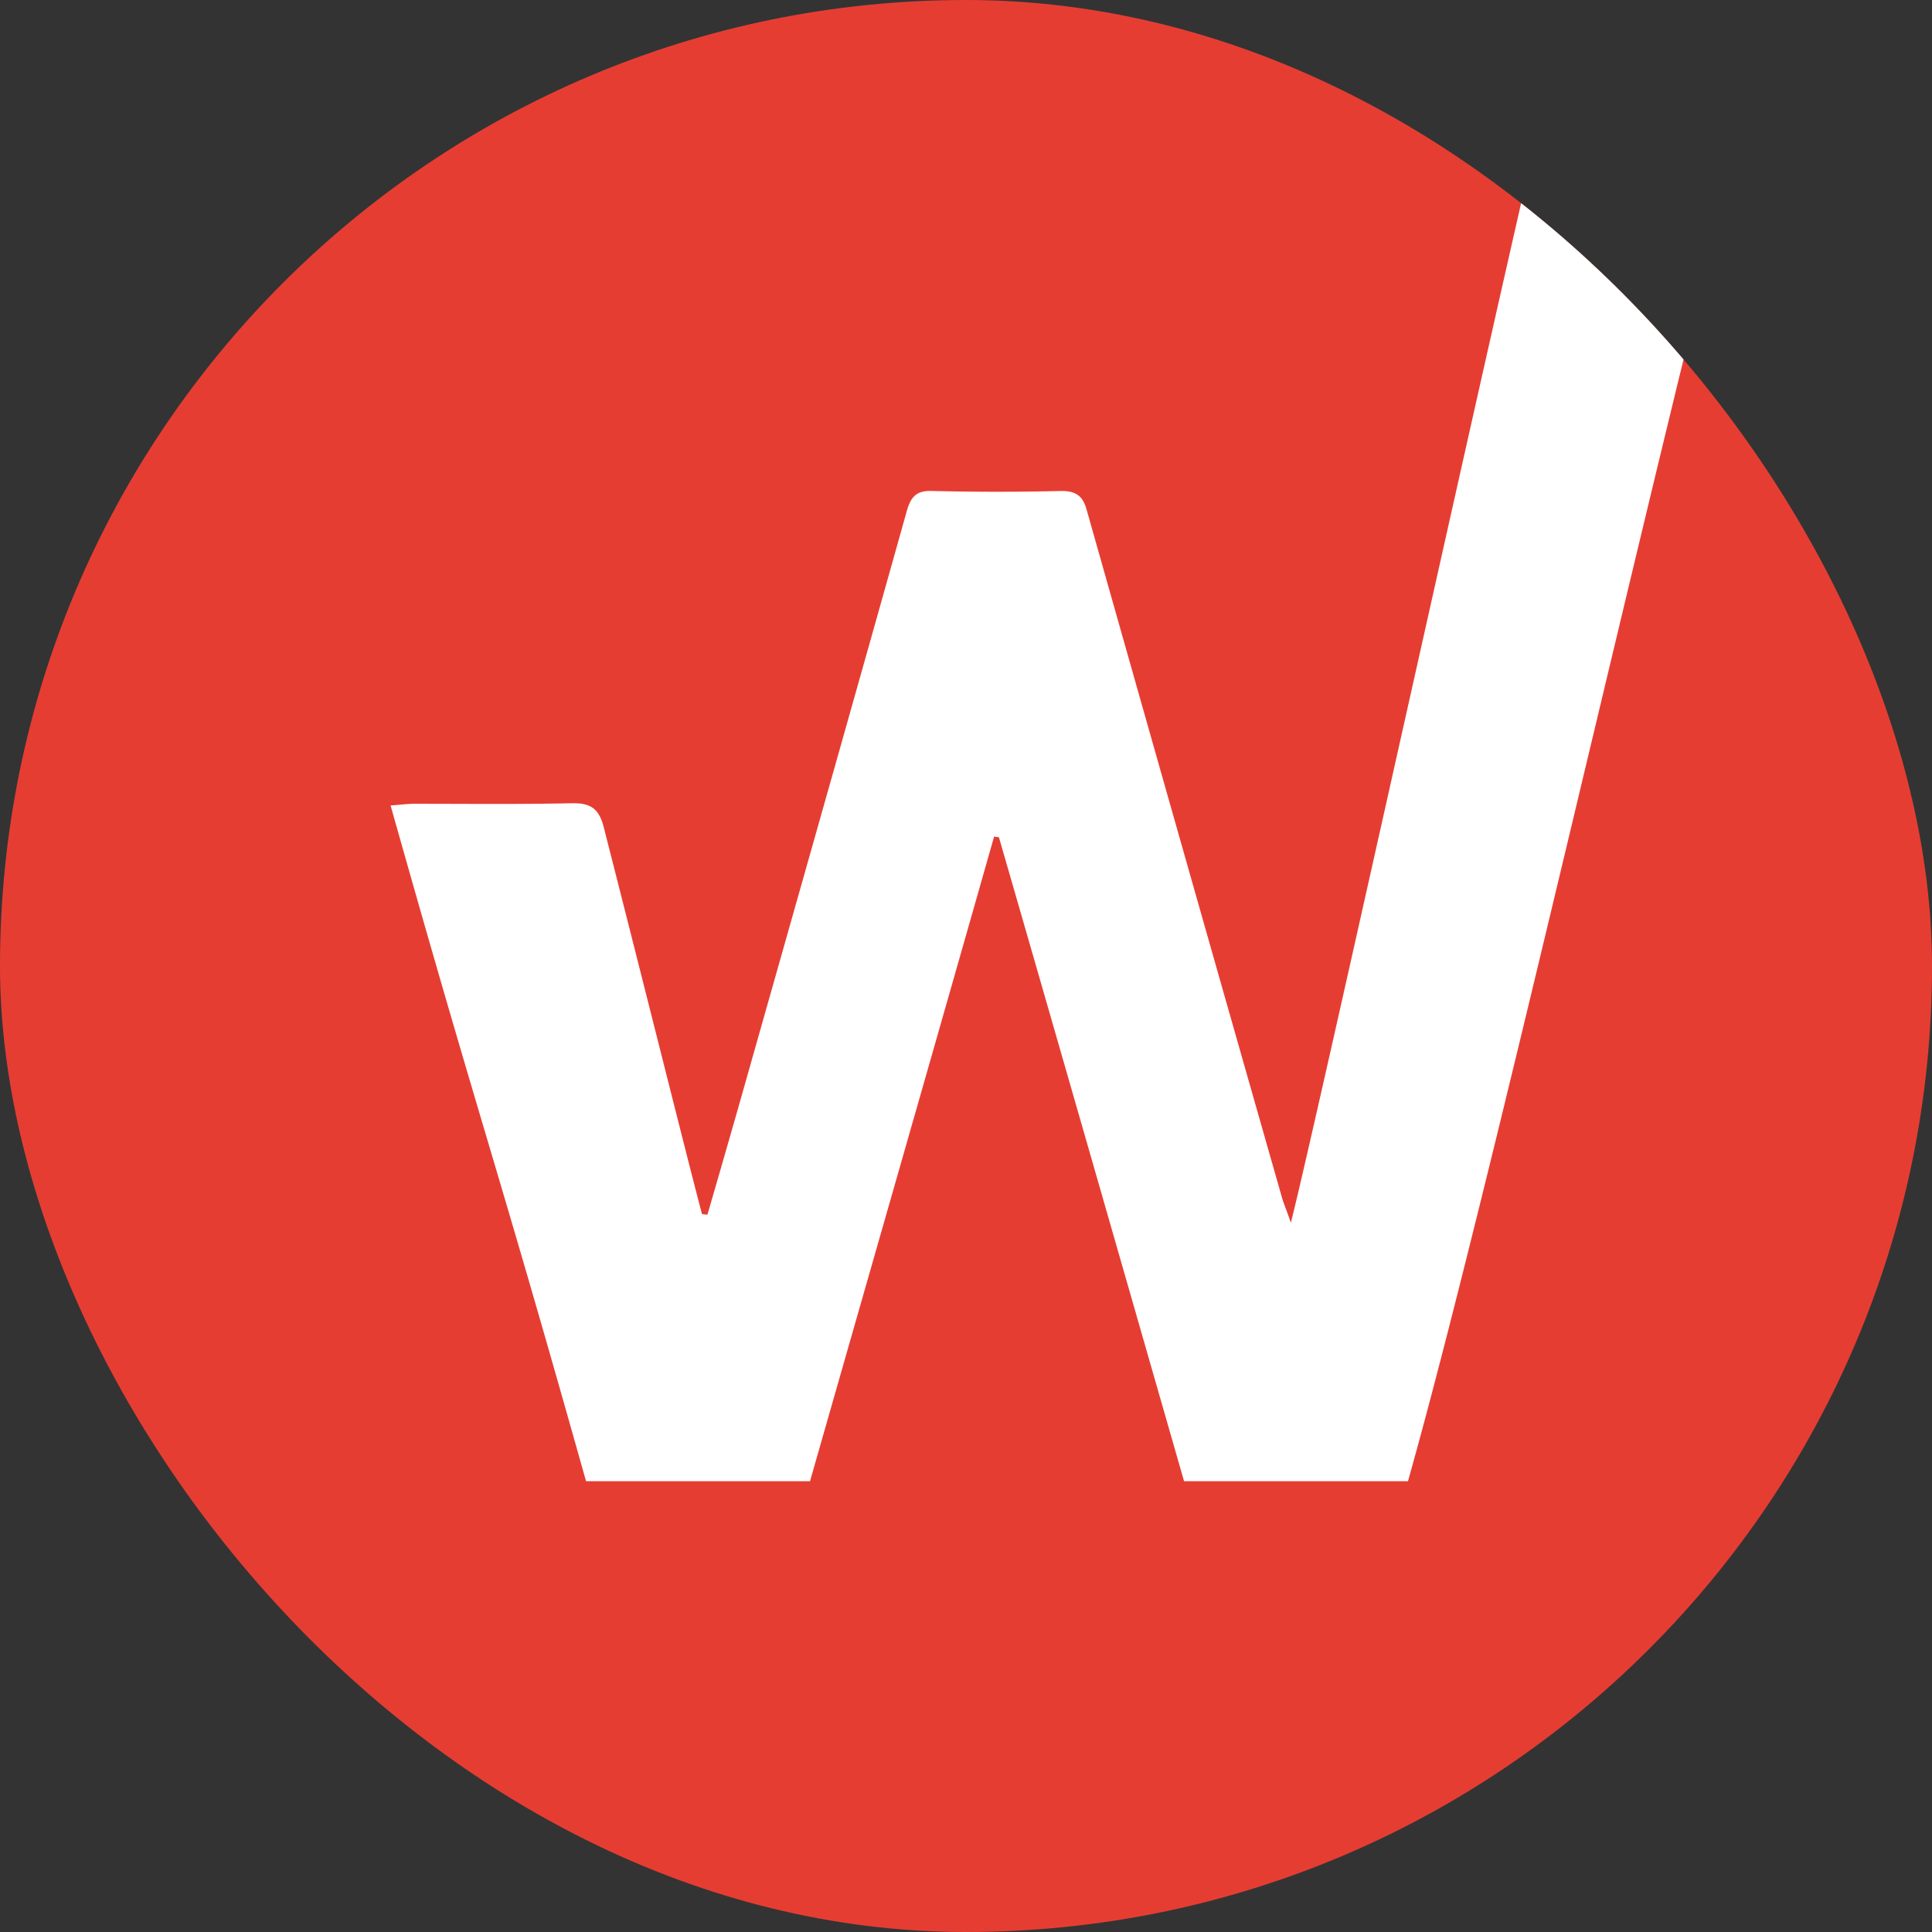 <svg width="30" height="30" fill="none" xmlns="http://www.w3.org/2000/svg"><rect width="100%" height="100%" fill="#333333" stroke="none"/><g clip-path="url(#clip0_2508_2340)"><rect width="30" height="30" rx="15" fill="#E63D33"/><path d="M24.779 0c-.302-.008-.436.084-.511.385-.587 2.316-3.855 17.18-4.224 18.602-.067-.201-.117-.31-.143-.41-1.014-3.554-2.02-7.099-3.025-10.652-.059-.218-.16-.301-.394-.301-.67.016-1.332.016-2.003 0-.226-.009-.326.067-.393.292-.788 2.81-1.584 5.619-2.38 8.428a297.12 297.12 0 01-.721 2.517c-.025 0-.059-.008-.084-.008-.201-.753-.796-3.144-1.525-6.004-.076-.3-.21-.384-.512-.376-.812.017-1.617.008-2.43.008-.109 0-.226.017-.369.026C7.515 17.649 7.666 17.9 9.1 23h3.478c.955-3.345 1.91-6.672 2.858-10.008.025 0 .05.008.075.008.964 3.336 1.92 6.672 2.875 10h3.477C23.305 17.883 26.12 5.168 27.57.017c-.956-.008-1.878.009-2.791-.016z" fill="#fff"/></g><defs><clipPath id="clip0_2508_2340"><rect width="30" height="30" rx="15" fill="#fff"/></clipPath></defs></svg>